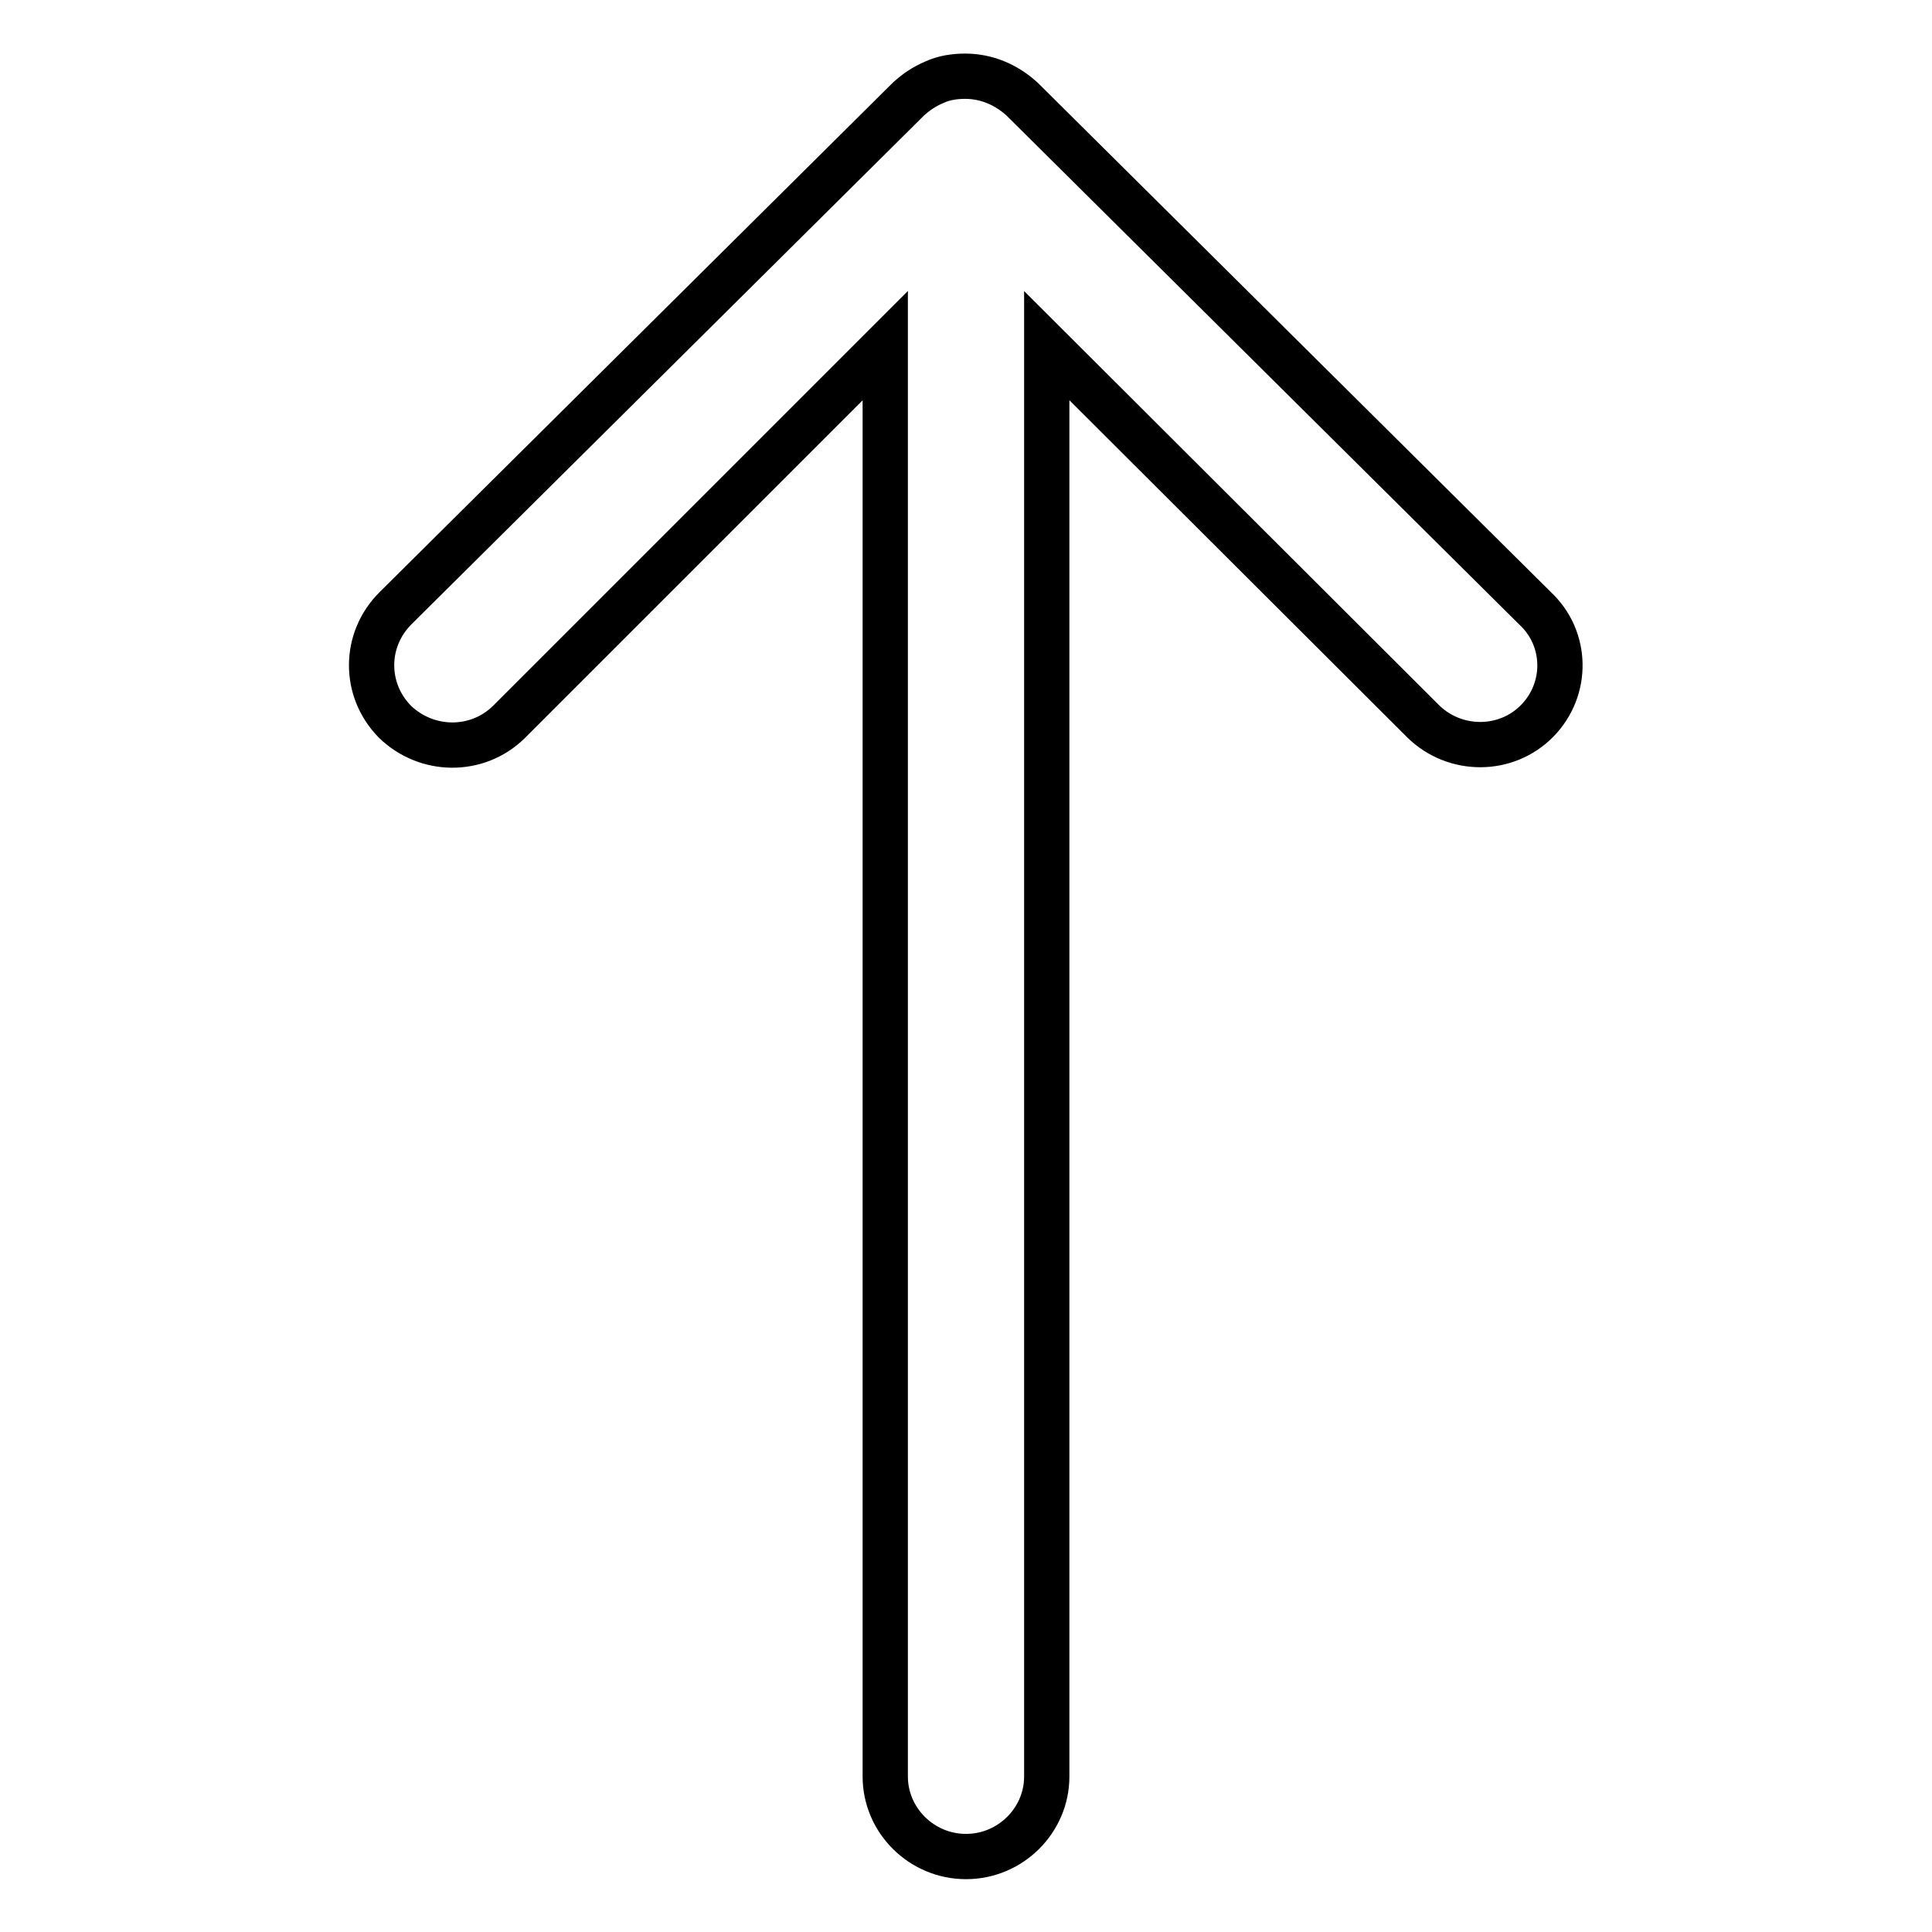 <?xml version="1.0" encoding="utf-8"?>
<!-- Svg Vector Icons : http://www.onlinewebfonts.com/icon -->
<!DOCTYPE svg PUBLIC "-//W3C//DTD SVG 1.1//EN" "http://www.w3.org/Graphics/SVG/1.1/DTD/svg11.dtd">
<svg version="1.1" xmlns="http://www.w3.org/2000/svg" xmlns:xlink="http://www.w3.org/1999/xlink" x="0px" y="0px" viewBox="0 0 256 256" enable-background="new 0 0 256 256" xml:space="preserve">
<g> <path stroke-width="6" fill-opacity="0" stroke="#000000"  d="M203.7,95.5c-4.1,4.2-10.9,4.2-15.1,0.1l-49.9-49.8v189.6c0,5.8-4.8,10.6-10.7,10.6s-10.7-4.8-10.7-10.6 V45.8L67.4,95.7c-4.2,4.1-10.9,4-15.1-0.1c-4.1-4.2-4.1-10.8,0.1-15l68-67.5c1-0.9,2-1.6,3.4-2.2c1.3-0.6,2.7-0.8,4.1-0.8 c2.8,0,5.4,1.1,7.5,3l68,67.5C207.7,84.6,207.8,91.3,203.7,95.5L203.7,95.5z"/></g>
</svg>
